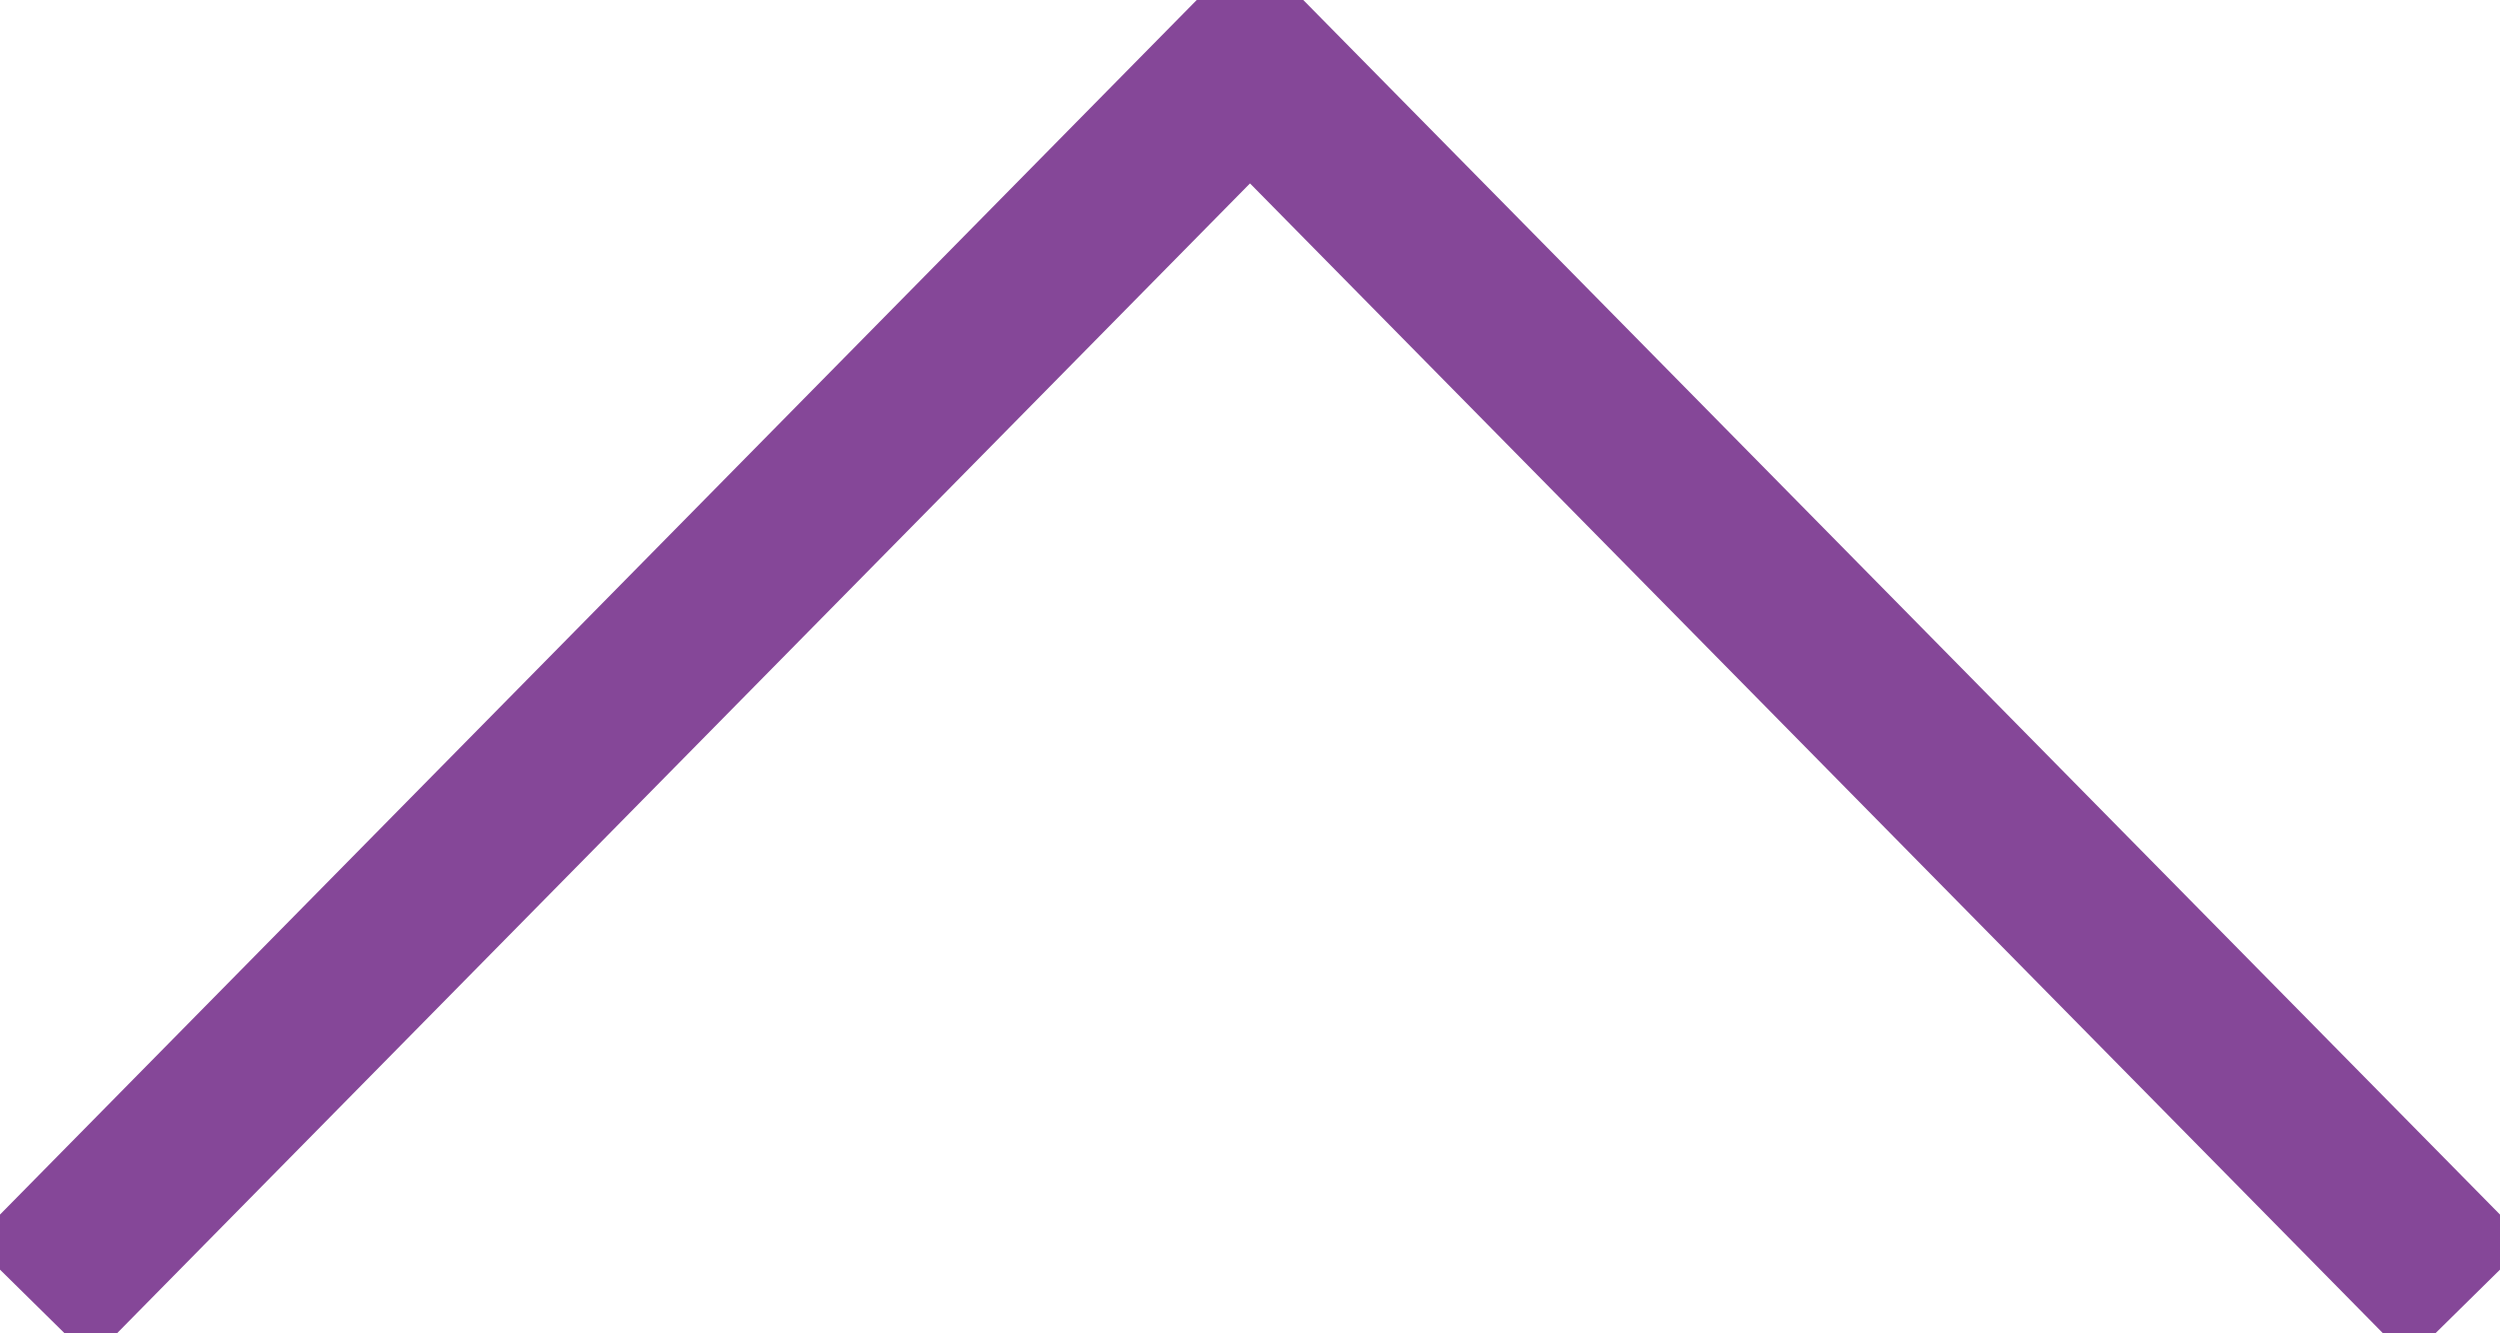 <svg width="15" height="8" viewBox="0 0 15 8" fill="none" xmlns="http://www.w3.org/2000/svg">
<g clip-path="url(#clip0_1991_99467)">
<path d="M14.809 7.806L7.5 0.388L0.191 7.806" stroke="#854798" stroke-miterlimit="10"/>
</g>
<defs>
<clipPath id="clip0_1991_99467">
<rect width="8" height="15" fill="white" transform="translate(0 8) rotate(-90)"/>
</clipPath>
</defs>
</svg>
